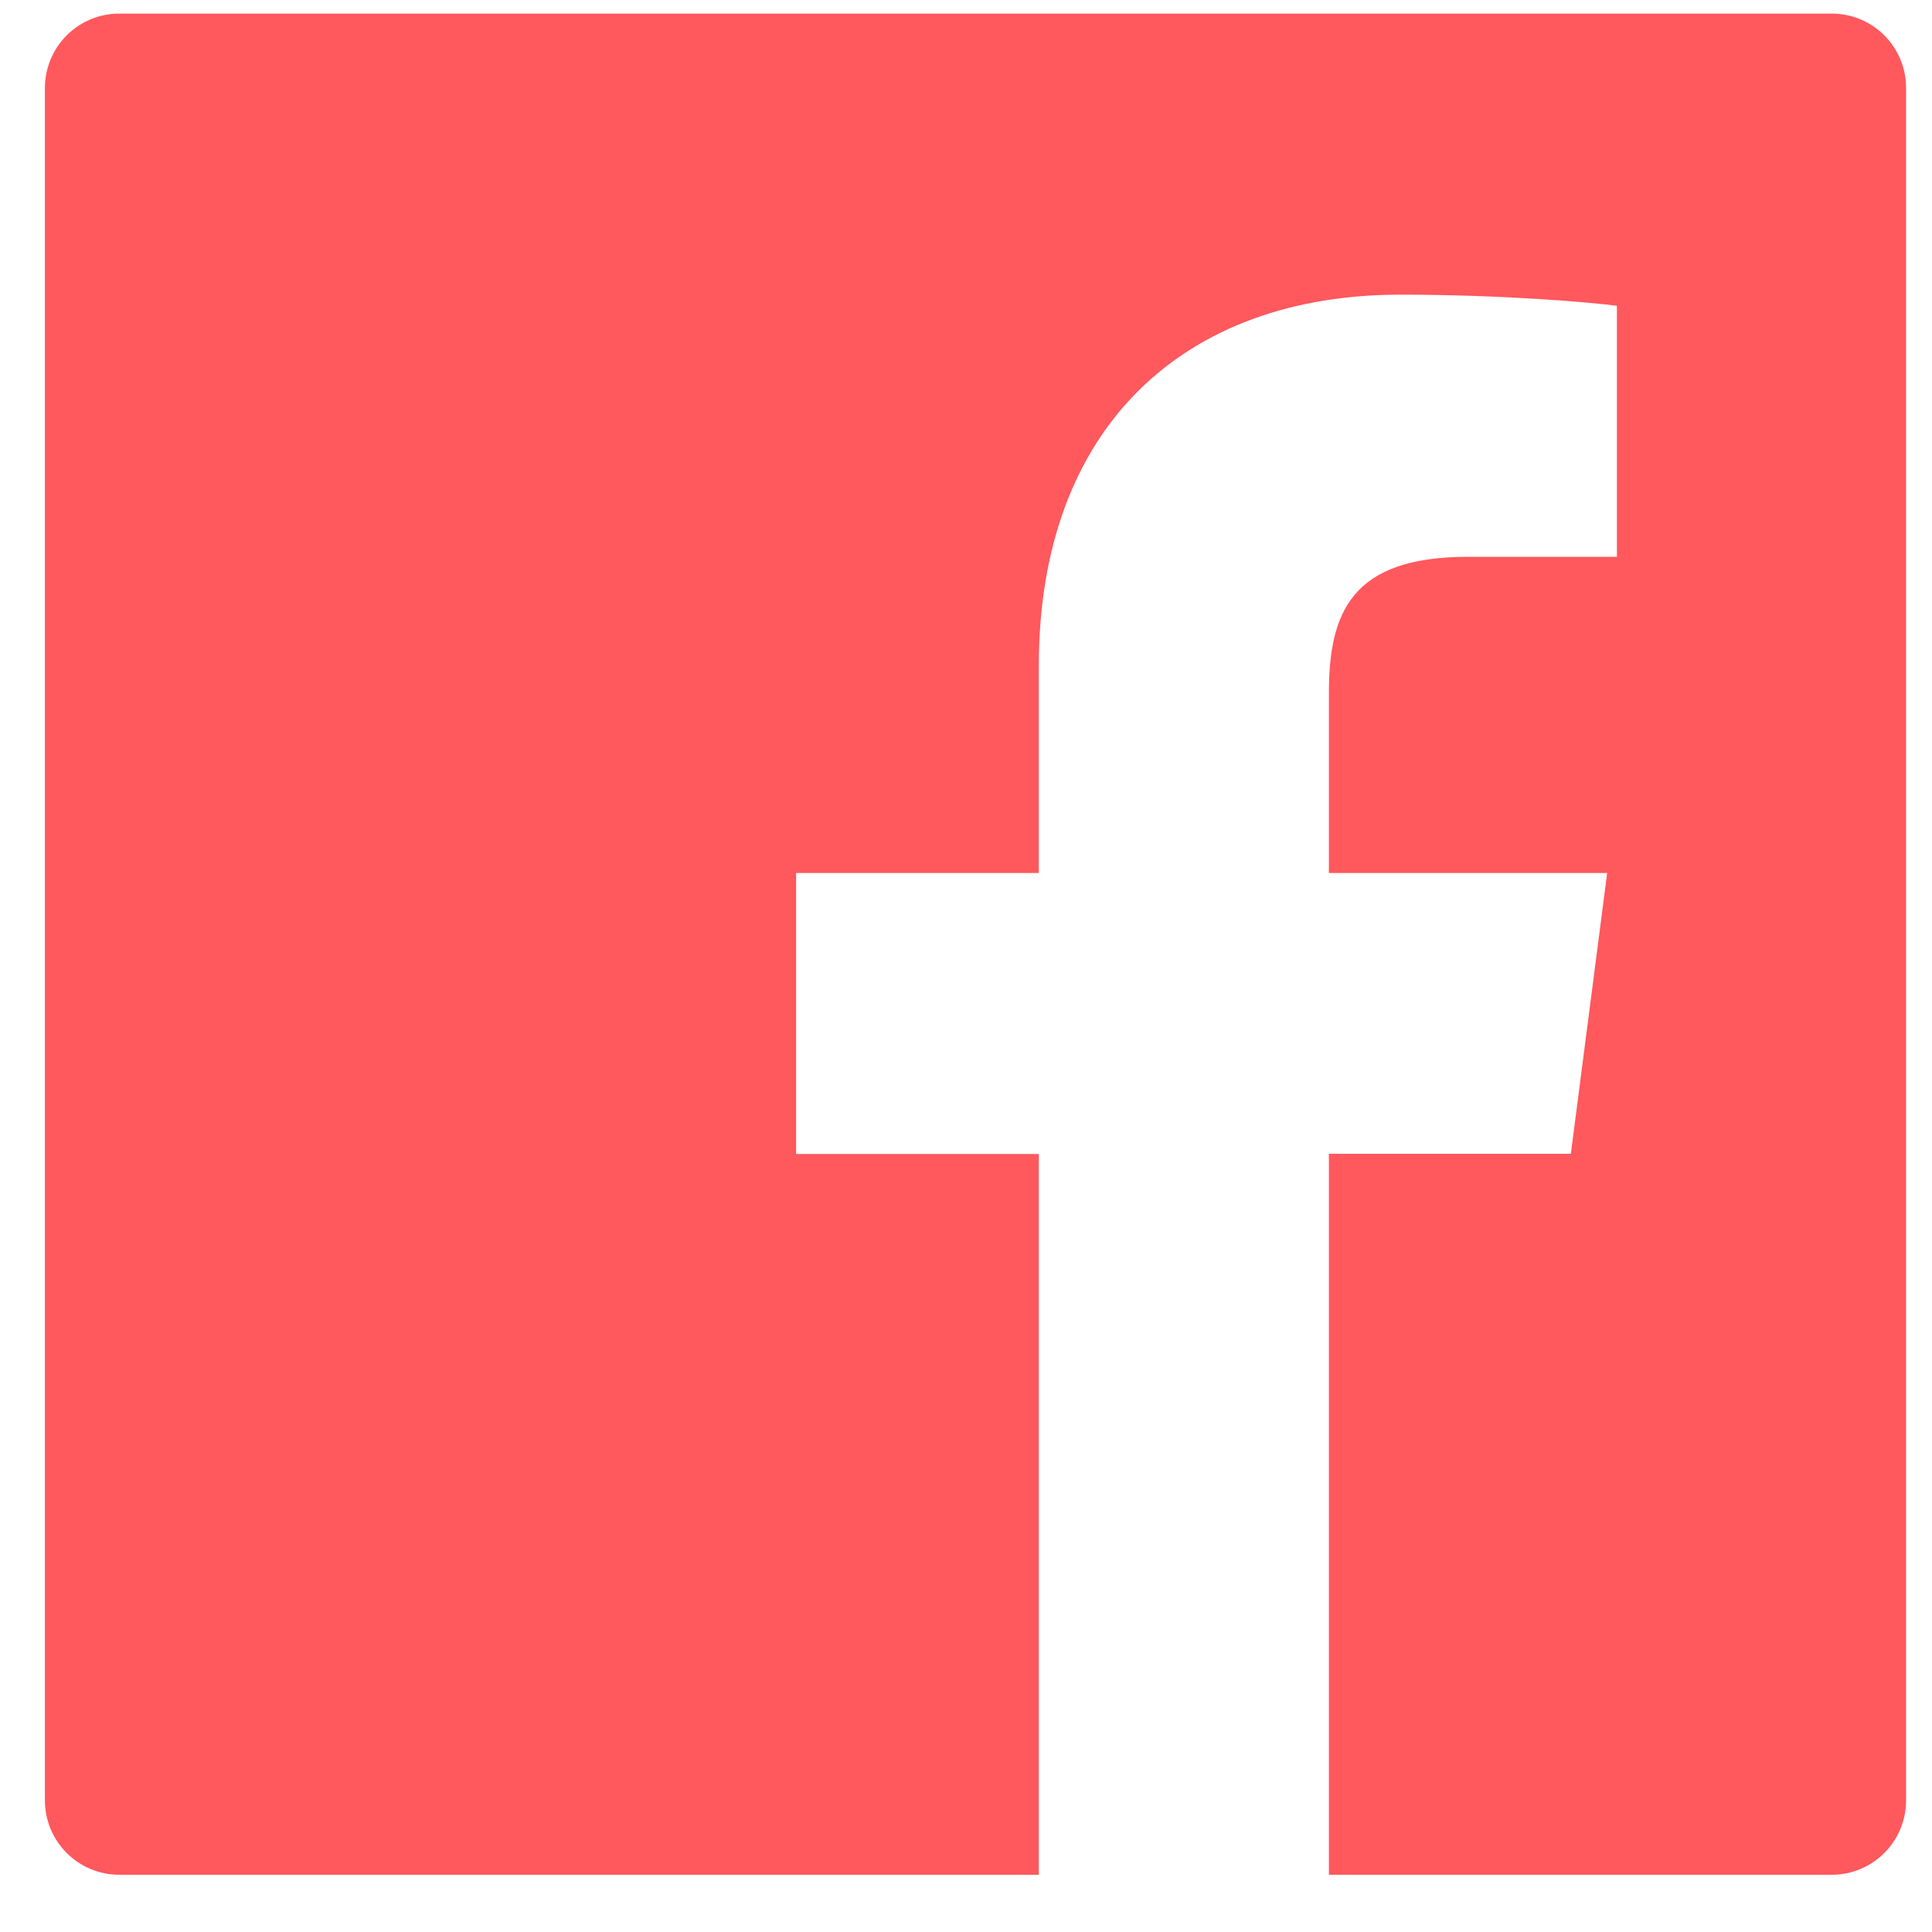 <?xml version="1.0" encoding="UTF-8"?> <svg xmlns="http://www.w3.org/2000/svg" width="29" height="29" viewBox="0 0 29 29" fill="none"><path d="M27.494 0.204H1.792C1.174 0.204 0.674 0.703 0.674 1.322V27.023C0.674 27.642 1.174 28.141 1.792 28.141H27.494C28.112 28.141 28.611 27.642 28.611 27.023V1.322C28.611 0.703 28.112 0.204 27.494 0.204ZM24.267 8.358H22.035C20.286 8.358 19.947 9.189 19.947 10.412V13.104H24.124L23.579 17.319H19.947V28.141H15.593V17.322H11.95V13.104H15.593V9.996C15.593 6.389 17.796 4.423 21.016 4.423C22.559 4.423 23.883 4.538 24.27 4.59V8.358H24.267Z" fill="#FF585D"></path></svg> 